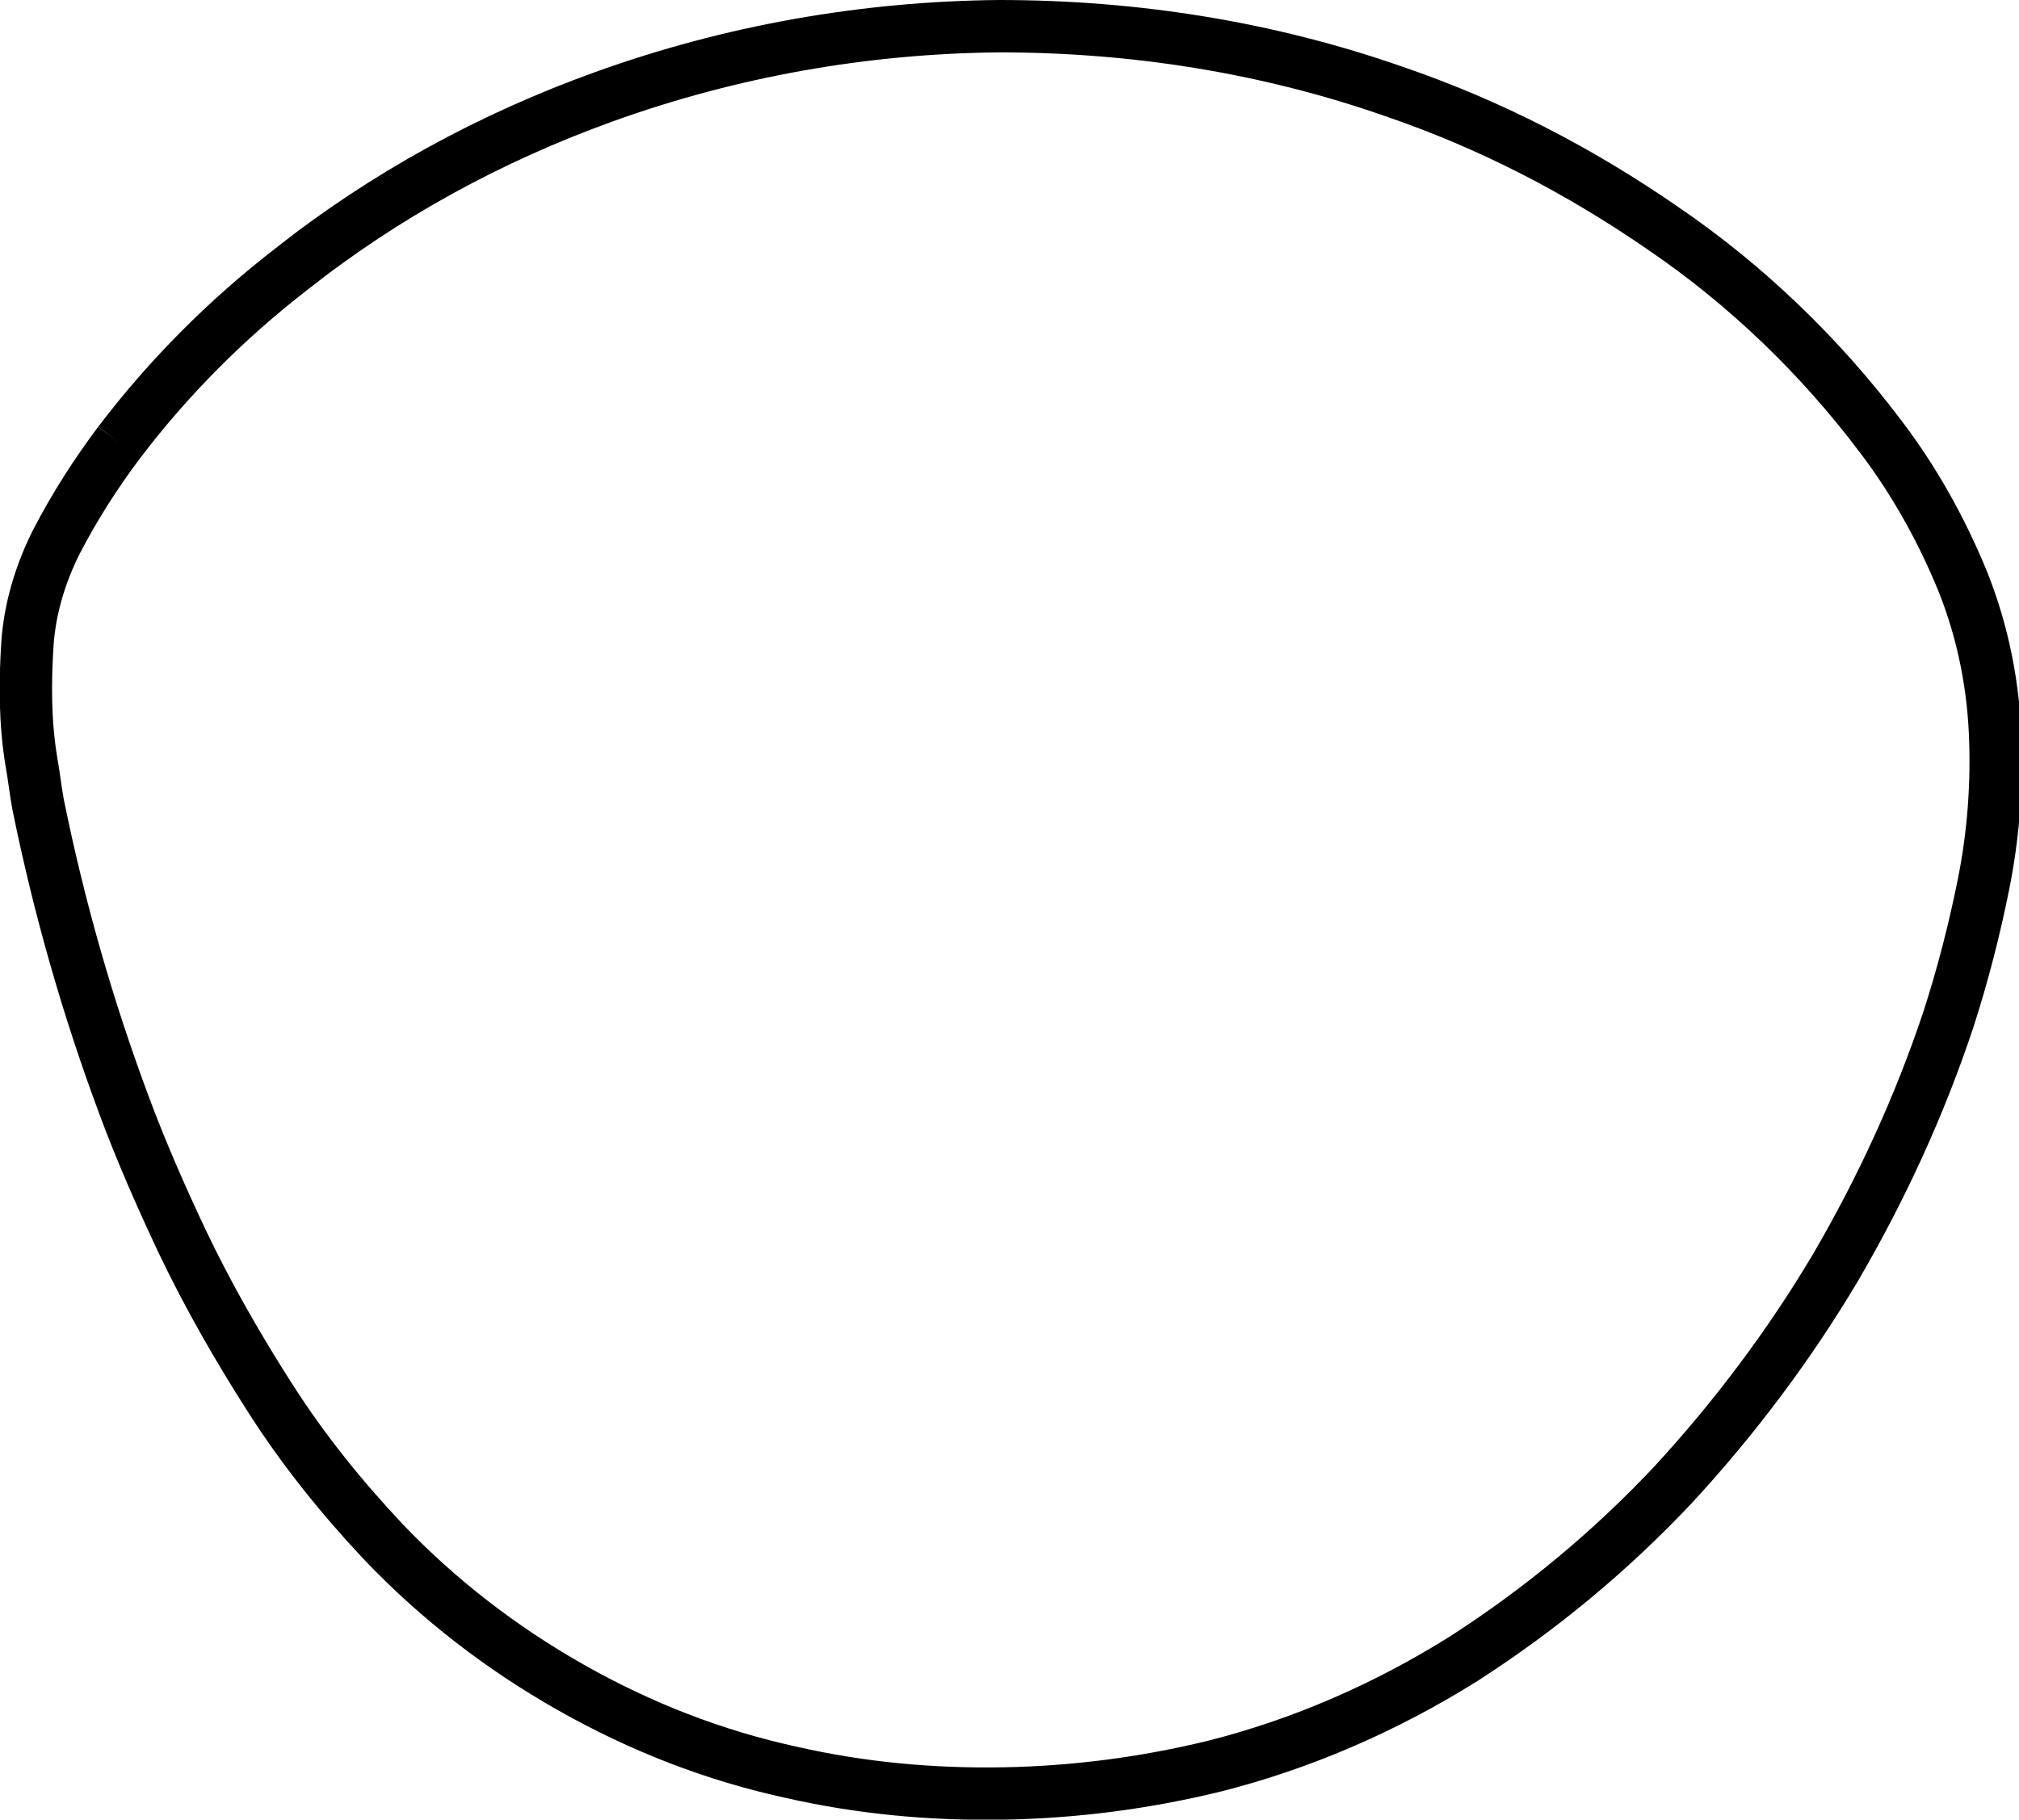 <?xml version="1.0" encoding="utf-8"?>
<!-- Generator: Adobe Illustrator 23.0.3, SVG Export Plug-In . SVG Version: 6.00 Build 0)  -->
<svg version="1.1" id="Layer_1" xmlns="http://www.w3.org/2000/svg" xmlns:xlink="http://www.w3.org/1999/xlink" x="0px" y="0px"
	 viewBox="0 0 154.2 139" style="enable-background:new 0 0 154.2 139;" xml:space="preserve">
<style type="text/css">
	.st0{fill:none;stroke:#000000;stroke-width:4;stroke-miterlimit:10;}
</style>
<path class="st0" d="M9.1,33.8c-1.8,2.4-3.4,4.9-4.8,7.6c-1.2,2.4-2,5-2.2,7.7c-0.2,3-0.2,6.1,0.3,9.1c0.2,1.1,0.3,2.1,0.5,3.2
	C4.5,69.3,6.7,77,9.5,84.5c1.3,3.5,2.8,6.9,4.4,10.3c2,4.2,4.3,8.2,6.8,12.1c2.5,3.9,5.4,7.5,8.6,10.9c4.2,4.4,9,8.1,14.3,11.1
	c5.3,3,10.9,5.2,16.9,6.5c5.3,1.2,10.7,1.7,16.2,1.6c5.4-0.1,10.8-0.8,16.1-2.1c6.7-1.7,13.1-4.5,19-8.2c5.9-3.8,11.2-8.2,16-13.3
	c4.7-5.1,8.9-10.7,12.4-16.6c3.5-6,6.4-12.3,8.6-18.9c1.1-3.4,2-6.9,2.7-10.4c0.7-3.5,1-7.1,0.9-10.7c-0.1-4.2-0.9-8.4-2.5-12.4
	c-1.6-3.9-3.7-7.7-6.3-11.1c-4.6-6.1-10.2-11.5-16.5-15.8C120.6,13,113.8,9.5,106.5,7c-9.7-3.4-19.9-5-30.2-5
	C66,2.1,55.8,3.9,46.1,7.4c-8.6,3.1-16.7,7.5-23.9,13.2C17.3,24.4,12.9,28.8,9.1,33.8"/>
</svg>
